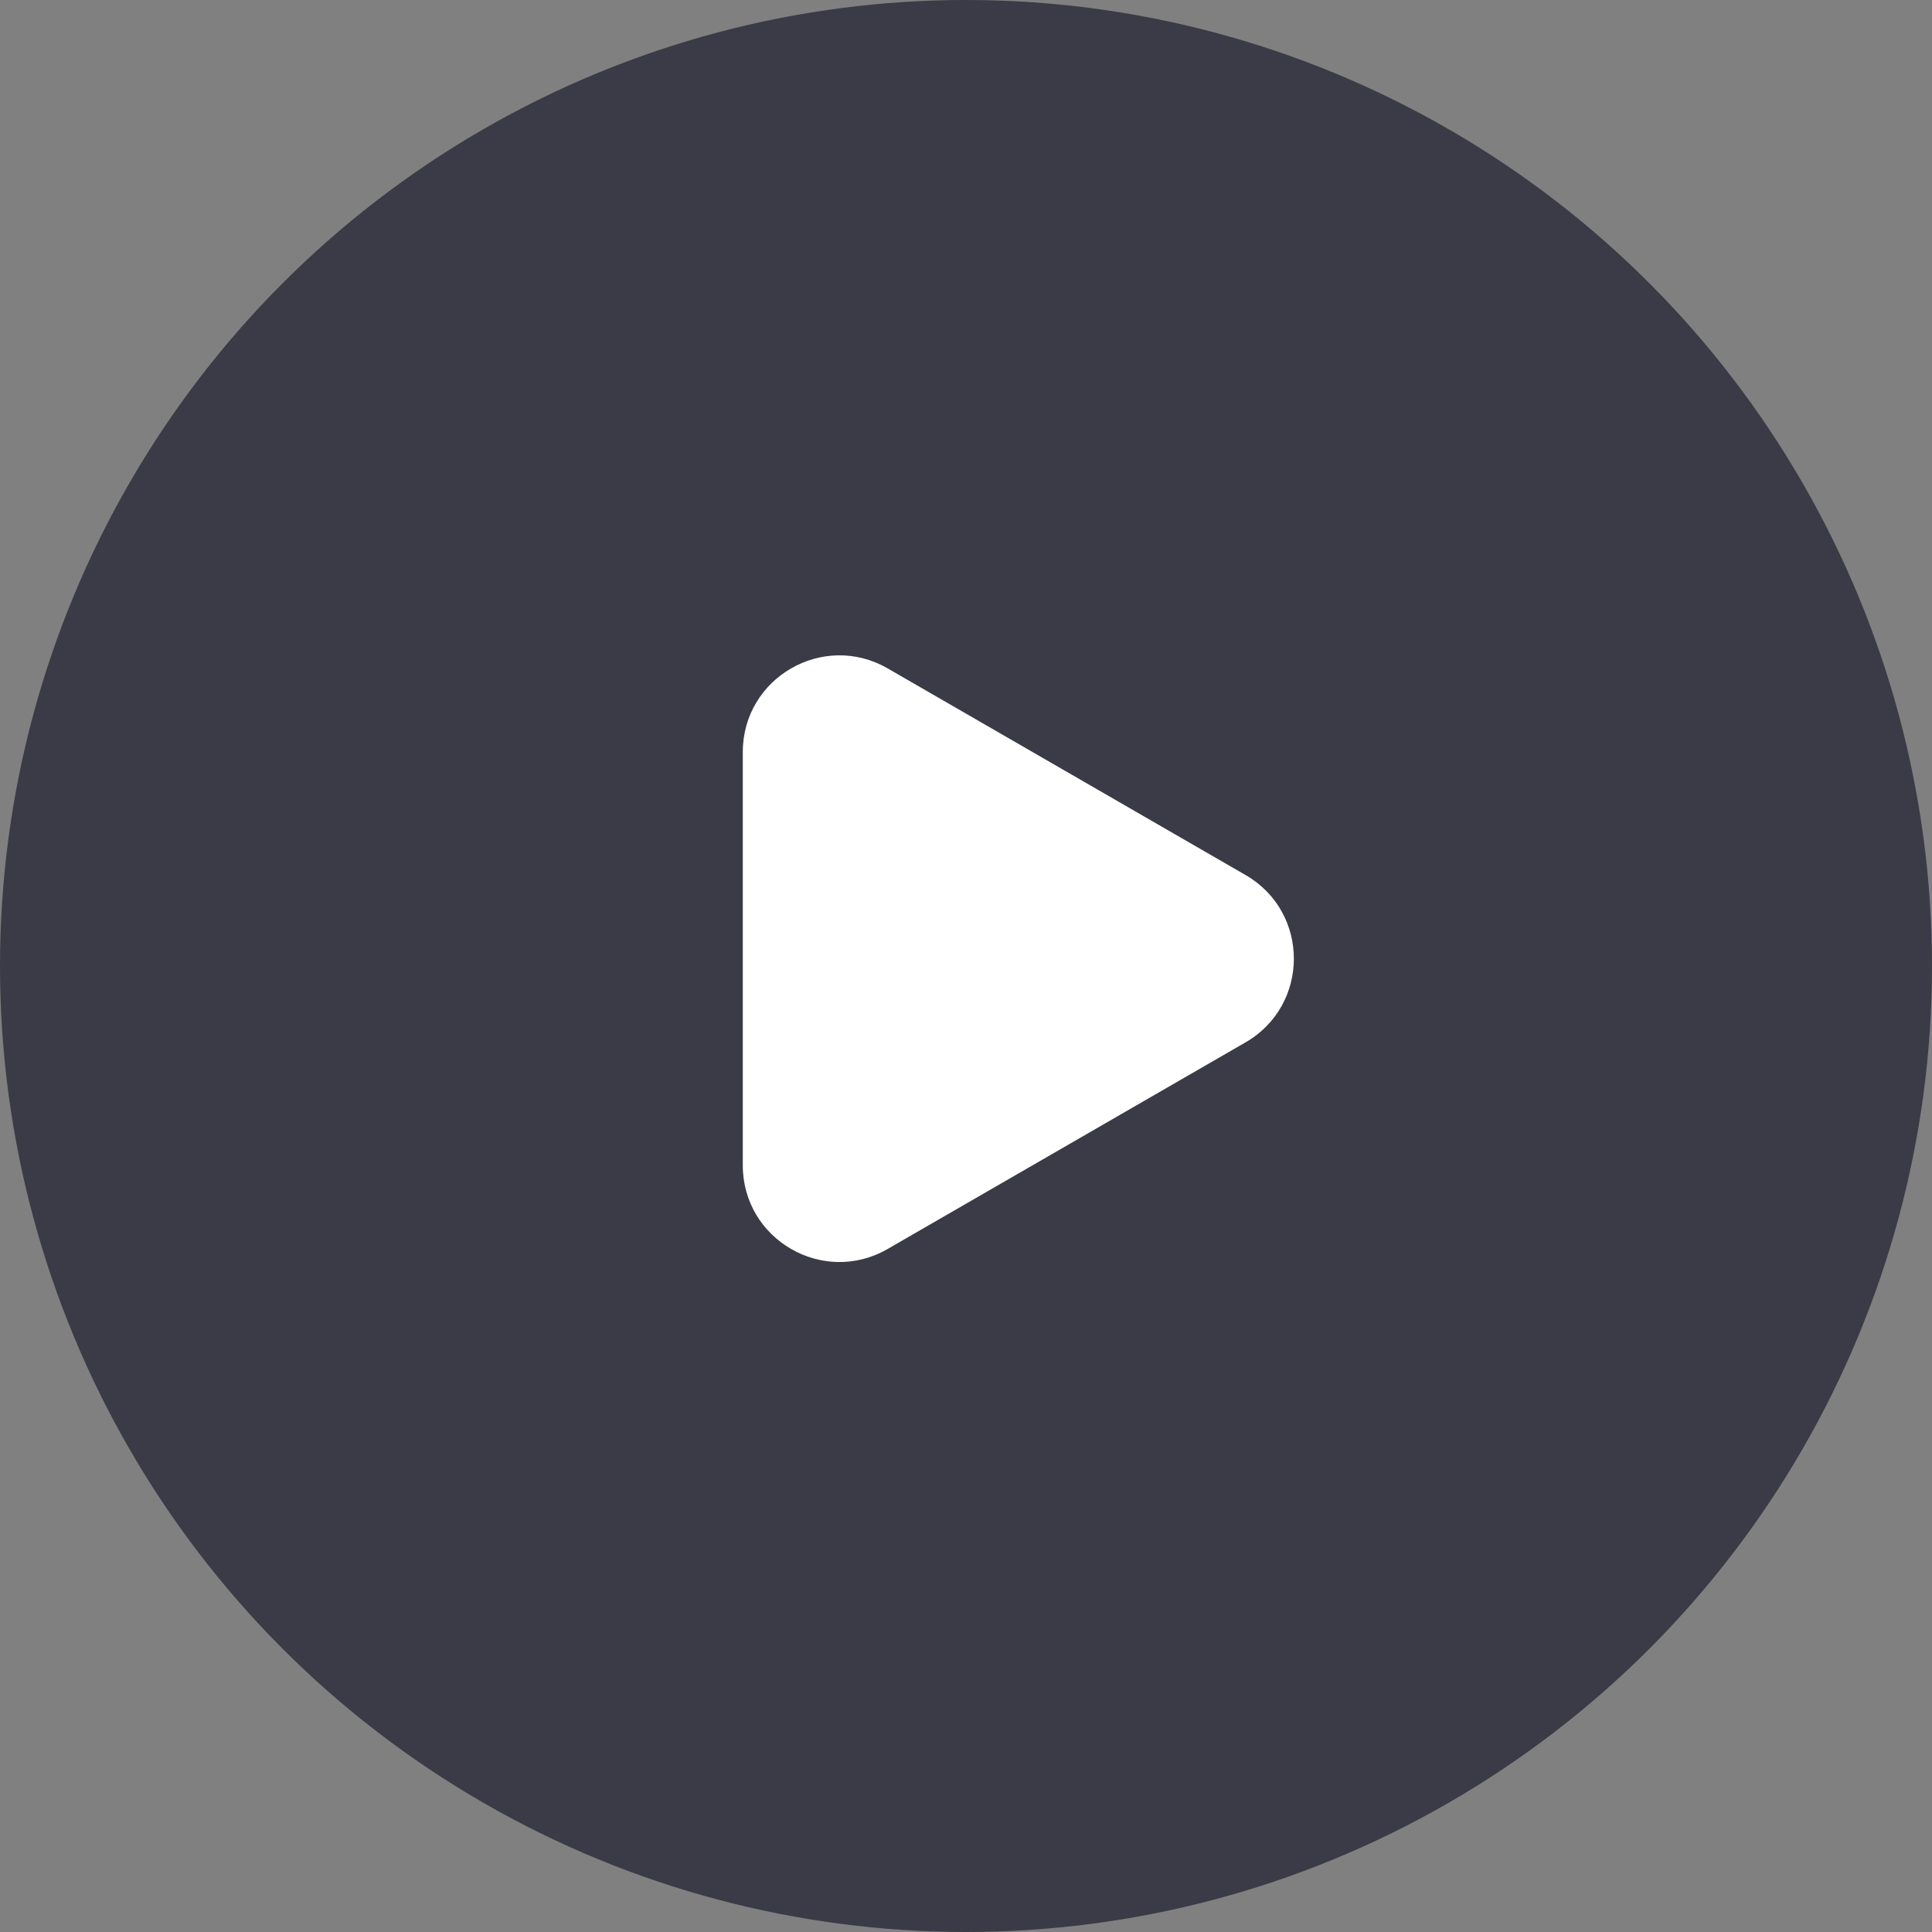 <svg width="60" height="60" viewBox="0 0 60 60" fill="none" xmlns="http://www.w3.org/2000/svg">
<rect x="0" y="0" width="60" height="60" fill="#808080" stroke="none"/>
<circle cx="30" cy="30" r="30" fill="#3B3B47"/>
<path d="M38.682 27.175C40.682 28.329 40.682 31.216 38.682 32.371L27.568 38.787C25.568 39.942 23.068 38.499 23.068 36.189V23.356C23.068 21.047 25.568 19.604 27.568 20.758L38.682 27.175Z" fill="white"/>
</svg>
